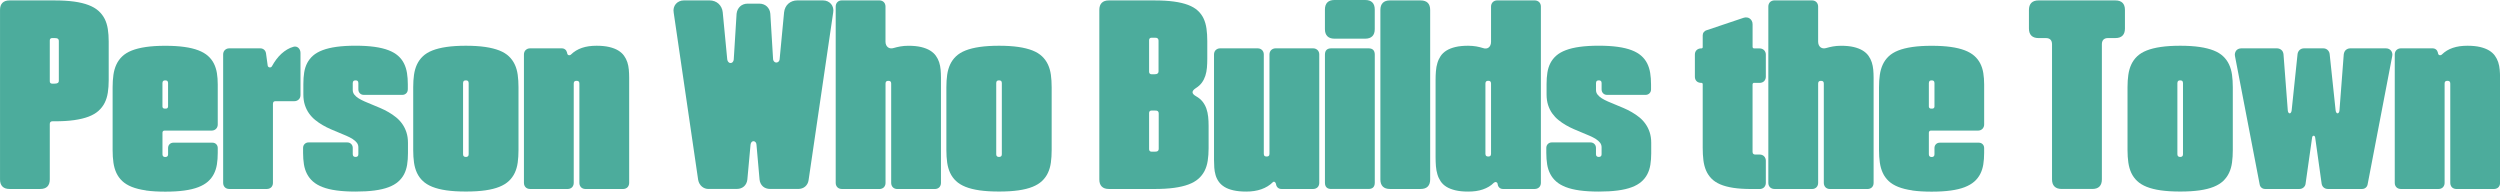 <svg width="1827" height="140" viewBox="0 0 1827 140" fill="none" xmlns="http://www.w3.org/2000/svg">
<g clip-path="url(#clip0_14260_3268)">
<path d="M39.911 0.309C45.373 0.309 50.145 0.604 54.228 1.163C58.31 1.737 61.819 2.591 64.741 3.71C67.663 4.829 70.072 6.242 71.966 7.935C73.86 9.628 75.358 11.571 76.488 13.779C77.604 15.987 78.368 18.475 78.794 21.243C79.22 24.011 79.44 27.043 79.44 30.341V58.606C79.44 61.903 79.22 64.936 78.794 67.704C78.368 70.471 77.604 72.959 76.488 75.167C75.372 77.375 73.86 79.333 71.966 81.026C70.072 82.719 67.663 84.118 64.741 85.237C61.819 86.355 58.31 87.195 54.228 87.783C50.145 88.372 45.373 88.637 39.911 88.637H38.325C37.708 88.637 37.224 88.799 36.901 89.123C36.563 89.447 36.387 89.933 36.387 90.58V131.123C36.387 133.39 35.799 135.127 34.625 136.32C33.45 137.512 31.717 138.101 29.427 138.101H6.96C4.699 138.101 2.981 137.512 1.791 136.32C0.602 135.127 0.015 133.405 0.015 131.123V7.287C0.015 4.991 0.602 3.253 1.791 2.076C2.966 0.898 4.699 0.309 6.96 0.309H39.911ZM42.994 30.12C42.994 29.649 42.936 29.266 42.803 28.972C42.671 28.677 42.466 28.442 42.202 28.265C41.937 28.088 41.614 27.971 41.232 27.912C40.851 27.853 40.41 27.823 39.911 27.823H38.105C37.547 27.823 37.121 27.971 36.827 28.265C36.533 28.559 36.387 28.986 36.387 29.546V59.401C36.387 59.96 36.533 60.387 36.827 60.681C37.121 60.976 37.547 61.123 38.105 61.123H39.911C40.41 61.123 40.851 61.094 41.232 61.005C41.614 60.932 41.937 60.814 42.202 60.637C42.466 60.461 42.657 60.24 42.803 59.96C42.936 59.68 42.994 59.312 42.994 58.827V30.12Z" fill="#4CAC9C"/>
<path d="M106.605 139.146C102.582 138.572 99.146 137.703 96.297 136.57C93.448 135.422 91.128 133.994 89.322 132.286C87.516 130.578 86.092 128.606 85.049 126.368C84.007 124.13 83.287 121.613 82.891 118.831C82.494 116.048 82.303 113.016 82.303 109.718V63.788C82.303 60.49 82.494 57.457 82.891 54.675C83.287 51.893 84.007 49.39 85.049 47.153C86.092 44.915 87.516 42.927 89.322 41.205C91.128 39.483 93.448 38.055 96.297 36.921C99.146 35.788 102.582 34.934 106.605 34.345C110.628 33.756 115.357 33.462 120.79 33.462C126.223 33.462 130.76 33.741 134.739 34.301C138.719 34.86 142.125 35.684 144.959 36.774C147.793 37.863 150.113 39.218 151.949 40.822C153.77 42.427 155.209 44.282 156.281 46.387C157.353 48.492 158.087 50.833 158.513 53.394C158.924 55.956 159.129 58.738 159.129 61.741V91.022C159.129 91.67 159.012 92.259 158.777 92.803C158.542 93.348 158.234 93.819 157.852 94.187C157.47 94.57 157 94.879 156.457 95.1C155.914 95.321 155.312 95.439 154.68 95.439H120.232C119.791 95.439 119.424 95.571 119.145 95.851C118.866 96.13 118.734 96.513 118.734 96.984V112.751C118.734 113.134 118.778 113.457 118.881 113.708C118.984 113.958 119.13 114.164 119.307 114.297C119.483 114.444 119.688 114.562 119.938 114.635C120.188 114.709 120.467 114.753 120.79 114.753C121.083 114.753 121.362 114.723 121.612 114.635C121.862 114.562 122.067 114.458 122.258 114.297C122.434 114.149 122.566 113.958 122.684 113.708C122.787 113.457 122.831 113.148 122.831 112.751V108.202C122.831 107.054 123.198 106.111 123.932 105.375C124.666 104.639 125.606 104.271 126.751 104.271H155.209C156.354 104.271 157.294 104.639 158.028 105.375C158.762 106.111 159.129 107.054 159.129 108.202V111.779C159.129 114.812 158.924 117.609 158.513 120.17C158.102 122.732 157.353 125.058 156.281 127.148C155.209 129.239 153.77 131.094 151.949 132.698C150.128 134.303 147.793 135.657 144.959 136.761C142.125 137.865 138.719 138.69 134.739 139.234C130.76 139.779 126.105 140.059 120.79 140.059C115.474 140.059 110.628 139.779 106.605 139.205V139.146ZM121.318 79.363C121.759 79.363 122.111 79.23 122.39 78.936C122.669 78.641 122.816 78.288 122.816 77.861V60.725C122.816 60.343 122.757 60.019 122.669 59.754C122.566 59.489 122.42 59.283 122.243 59.136C122.067 58.988 121.847 58.885 121.597 58.827C121.348 58.768 121.069 58.738 120.775 58.738C120.452 58.738 120.158 58.768 119.923 58.827C119.674 58.885 119.468 58.988 119.292 59.136C119.116 59.283 118.969 59.489 118.866 59.754C118.763 60.019 118.719 60.343 118.719 60.725V77.861C118.719 78.303 118.851 78.656 119.13 78.936C119.409 79.216 119.777 79.363 120.217 79.363H121.318Z" fill="#4CAC9C"/>
<path d="M195.633 47.918C195.692 48.33 195.854 48.639 196.118 48.86C196.382 49.081 196.676 49.214 197.014 49.258C197.351 49.302 197.674 49.258 198.012 49.11C198.335 48.963 198.585 48.713 198.761 48.36C199.73 46.593 200.787 44.944 201.933 43.413C203.078 41.882 204.311 40.513 205.633 39.306C206.955 38.099 208.35 37.054 209.833 36.17C211.316 35.287 212.858 34.625 214.487 34.183C215.192 33.977 215.853 33.962 216.47 34.124C217.086 34.286 217.63 34.58 218.1 35.007C218.57 35.434 218.937 35.979 219.201 36.627C219.465 37.274 219.597 37.952 219.597 38.658V69.485C219.597 70.132 219.495 70.736 219.26 71.281C219.039 71.825 218.731 72.296 218.335 72.665C217.938 73.047 217.468 73.356 216.925 73.592C216.382 73.828 215.78 73.945 215.148 73.945H201.536C201.243 73.945 200.964 73.96 200.699 74.004C200.435 74.048 200.215 74.151 200.038 74.313C199.862 74.475 199.715 74.681 199.613 74.932C199.51 75.182 199.466 75.52 199.466 75.918V133.685C199.466 134.303 199.363 134.892 199.128 135.451C198.908 136.011 198.614 136.482 198.232 136.864C197.851 137.247 197.381 137.542 196.837 137.762C196.294 137.983 195.707 138.101 195.061 138.101H167.484C166.838 138.101 166.236 137.983 165.693 137.762C165.15 137.542 164.68 137.247 164.313 136.864C163.931 136.482 163.637 136.011 163.402 135.451C163.182 134.892 163.079 134.303 163.079 133.685V39.792C163.079 39.144 163.182 38.555 163.402 37.996C163.622 37.451 163.916 36.995 164.313 36.612C164.709 36.229 165.15 35.92 165.693 35.684C166.236 35.449 166.823 35.331 167.484 35.331H190.215C190.773 35.331 191.287 35.42 191.757 35.596C192.227 35.773 192.638 36.008 193.005 36.332C193.372 36.641 193.666 37.024 193.915 37.48C194.15 37.937 194.312 38.452 194.4 39.012L195.633 47.933V47.918Z" fill="#4CAC9C"/>
<path d="M298.009 65.319C298.009 66.496 297.628 67.468 296.864 68.204C296.101 68.955 295.146 69.338 294.001 69.338H265.896C264.721 69.338 263.767 68.969 263.018 68.204C262.269 67.439 261.887 66.496 261.887 65.319V60.726C261.887 60.343 261.828 60.019 261.74 59.754C261.637 59.489 261.491 59.283 261.329 59.136C261.153 58.988 260.933 58.885 260.683 58.827C260.433 58.768 260.14 58.738 259.831 58.738C259.538 58.738 259.259 58.768 259.009 58.827C258.759 58.885 258.554 58.988 258.363 59.136C258.187 59.283 258.055 59.489 257.952 59.754C257.849 60.019 257.79 60.343 257.79 60.726V65.804C257.79 67.041 258.172 68.145 258.921 69.117C259.67 70.088 260.683 70.986 261.975 71.811C263.267 72.635 264.78 73.415 266.498 74.166C268.216 74.917 270.051 75.682 271.975 76.463C273.913 77.243 275.91 78.082 277.966 78.965C280.022 79.849 282.019 80.85 283.957 81.969C285.895 83.087 287.716 84.339 289.434 85.722C291.152 87.106 292.65 88.711 293.957 90.536C295.249 92.362 296.262 94.408 297.011 96.675C297.76 98.942 298.142 101.518 298.142 104.404V112.044C298.142 115.047 297.936 117.83 297.525 120.391C297.114 122.953 296.365 125.264 295.308 127.325C294.236 129.386 292.782 131.211 290.961 132.801C289.14 134.391 286.806 135.731 283.957 136.805C281.108 137.88 277.702 138.675 273.737 139.205C269.772 139.735 265.132 140 259.817 140C254.501 140 249.861 139.72 245.896 139.176C241.932 138.631 238.525 137.807 235.691 136.702C232.857 135.598 230.522 134.244 228.716 132.639C226.895 131.035 225.442 129.195 224.355 127.089C223.268 124.999 222.52 122.673 222.108 120.111C221.697 117.55 221.492 114.753 221.492 111.72V108.099C221.492 106.951 221.873 105.994 222.637 105.228C223.401 104.463 224.355 104.08 225.5 104.08H253.738C254.912 104.08 255.881 104.463 256.645 105.228C257.409 105.994 257.79 106.951 257.79 108.099V112.692C257.79 113.075 257.849 113.399 257.952 113.649C258.055 113.899 258.187 114.105 258.363 114.238C258.539 114.385 258.759 114.503 259.009 114.576C259.259 114.65 259.523 114.694 259.831 114.694C260.154 114.694 260.433 114.665 260.683 114.576C260.933 114.503 261.138 114.4 261.329 114.238C261.505 114.09 261.637 113.899 261.74 113.649C261.843 113.399 261.887 113.089 261.887 112.692V107.613C261.887 106.376 261.52 105.272 260.771 104.301C260.022 103.329 258.994 102.431 257.717 101.607C256.425 100.782 254.912 99.987 253.194 99.251C251.476 98.501 249.655 97.735 247.732 96.955C245.808 96.175 243.826 95.335 241.785 94.452C239.744 93.569 237.747 92.568 235.823 91.449C233.885 90.33 232.064 89.079 230.361 87.695C228.657 86.311 227.16 84.721 225.868 82.911C224.575 81.1 223.562 79.054 222.813 76.772C222.064 74.49 221.697 71.928 221.697 69.058V61.373C221.697 58.37 221.888 55.602 222.285 53.041C222.681 50.494 223.415 48.183 224.487 46.107C225.559 44.032 226.998 42.206 228.804 40.631C230.61 39.056 232.93 37.731 235.764 36.656C238.598 35.581 241.99 34.772 245.94 34.227C249.89 33.682 254.53 33.403 259.846 33.403C265.162 33.403 269.802 33.682 273.766 34.242C277.731 34.801 281.123 35.626 283.942 36.715C286.762 37.804 289.082 39.159 290.902 40.763C292.723 42.368 294.162 44.223 295.22 46.328C296.277 48.433 297.011 50.774 297.422 53.335C297.833 55.897 298.039 58.679 298.039 61.682V65.304L298.009 65.319Z" fill="#4CAC9C"/>
<path d="M354.631 34.316C358.639 34.904 362.061 35.773 364.924 36.892C367.773 38.025 370.093 39.453 371.899 41.176C373.705 42.898 375.144 44.885 376.187 47.123C377.244 49.361 377.963 51.863 378.345 54.646C378.727 57.428 378.918 60.475 378.918 63.758V109.689C378.918 112.986 378.727 116.034 378.345 118.801C377.963 121.584 377.244 124.101 376.187 126.339C375.129 128.576 373.705 130.549 371.899 132.257C370.093 133.964 367.758 135.392 364.924 136.54C362.075 137.689 358.639 138.543 354.631 139.117C350.622 139.691 345.908 139.971 340.461 139.971C335.013 139.971 330.299 139.691 326.276 139.117C322.253 138.543 318.817 137.674 315.968 136.54C313.119 135.392 310.799 133.964 308.993 132.257C307.187 130.549 305.763 128.576 304.72 126.339C303.677 124.101 302.958 121.584 302.561 118.801C302.165 116.019 301.974 112.986 301.974 109.689V63.758C301.974 60.461 302.165 57.428 302.561 54.646C302.958 51.863 303.677 49.361 304.72 47.123C305.763 44.885 307.187 42.898 308.993 41.176C310.799 39.453 313.119 38.025 315.968 36.892C318.817 35.758 322.253 34.904 326.276 34.316C330.299 33.727 335.028 33.432 340.461 33.432C345.894 33.432 350.622 33.727 354.631 34.316ZM342.502 60.726C342.502 60.343 342.443 60.019 342.355 59.754C342.252 59.489 342.105 59.283 341.929 59.136C341.753 58.988 341.533 58.885 341.283 58.827C341.033 58.768 340.754 58.738 340.461 58.738C340.138 58.738 339.844 58.768 339.609 58.827C339.359 58.885 339.154 58.988 338.978 59.136C338.801 59.283 338.655 59.489 338.552 59.754C338.449 60.019 338.405 60.343 338.405 60.726V112.707C338.405 113.089 338.449 113.413 338.552 113.664C338.655 113.914 338.801 114.12 338.978 114.252C339.154 114.4 339.359 114.517 339.609 114.591C339.859 114.665 340.138 114.709 340.461 114.709C340.754 114.709 341.033 114.679 341.283 114.591C341.533 114.517 341.738 114.414 341.929 114.252C342.105 114.105 342.237 113.914 342.355 113.664C342.458 113.413 342.502 113.104 342.502 112.707V60.726Z" fill="#4CAC9C"/>
<path d="M387.302 138.101C386.656 138.101 386.054 137.983 385.511 137.762C384.967 137.542 384.498 137.247 384.13 136.864C383.749 136.482 383.455 136.011 383.22 135.451C383 134.892 382.897 134.303 382.897 133.685V39.792C382.897 39.144 383 38.555 383.22 37.996C383.44 37.451 383.734 36.995 384.13 36.612C384.527 36.229 384.967 35.92 385.511 35.684C386.054 35.449 386.641 35.331 387.302 35.331H410.561C411.531 35.331 412.353 35.611 413.043 36.17C413.733 36.73 414.174 37.48 414.394 38.423L414.526 39.041C414.585 39.394 414.717 39.689 414.923 39.895C415.128 40.116 415.363 40.263 415.642 40.322C415.921 40.381 416.2 40.381 416.494 40.292C416.787 40.219 417.052 40.072 417.287 39.836C418.403 38.747 419.621 37.804 420.972 36.98C422.309 36.17 423.748 35.508 425.304 34.978C426.861 34.448 428.52 34.065 430.311 33.8C432.088 33.55 433.968 33.432 435.965 33.432C439.577 33.432 442.675 33.741 445.274 34.36C447.873 34.978 450.061 35.832 451.823 36.906C453.585 37.981 454.995 39.262 456.052 40.734C457.109 42.206 457.917 43.796 458.475 45.518C459.033 47.241 459.385 49.051 459.547 50.951C459.708 52.85 459.797 54.778 459.797 56.721V133.699C459.797 134.318 459.679 134.906 459.459 135.466C459.239 136.025 458.93 136.496 458.563 136.879C458.181 137.262 457.711 137.556 457.168 137.777C456.625 137.998 456.023 138.116 455.391 138.116H427.815C427.169 138.116 426.582 137.998 426.038 137.777C425.495 137.556 425.025 137.262 424.658 136.879C424.276 136.496 423.968 136.025 423.748 135.466C423.527 134.906 423.41 134.318 423.41 133.699V61.049C423.41 60.667 423.351 60.343 423.263 60.078C423.16 59.813 423.028 59.607 422.852 59.459C422.676 59.312 422.455 59.209 422.191 59.15C421.927 59.092 421.648 59.062 421.354 59.062C421.06 59.062 420.781 59.092 420.517 59.15C420.253 59.209 420.033 59.312 419.856 59.459C419.68 59.607 419.533 59.813 419.431 60.078C419.328 60.343 419.284 60.667 419.284 61.049V133.699C419.284 134.318 419.181 134.906 418.946 135.466C418.726 136.025 418.432 136.496 418.05 136.879C417.668 137.262 417.199 137.556 416.655 137.777C416.112 137.998 415.525 138.116 414.878 138.116H387.302V138.101Z" fill="#4CAC9C"/>
<path d="M517.872 138.101C516.932 138.101 516.036 137.954 515.214 137.659C514.377 137.365 513.628 136.923 512.952 136.349C512.277 135.775 511.704 135.083 511.234 134.273C510.765 133.464 510.427 132.551 510.221 131.506L492.336 9.216C492.101 7.979 492.131 6.816 492.424 5.727C492.718 4.637 493.203 3.695 493.878 2.9C494.554 2.105 495.405 1.472 496.418 1.001C497.432 0.53 498.562 0.294 499.84 0.294H518.518C519.81 0.294 521.014 0.501 522.13 0.913C523.246 1.325 524.23 1.914 525.081 2.679C525.933 3.445 526.623 4.372 527.167 5.447C527.71 6.522 528.048 7.699 528.165 8.951L531.469 43.398C531.557 43.987 531.719 44.473 531.968 44.856C532.218 45.239 532.497 45.533 532.805 45.739C533.114 45.945 533.466 46.048 533.862 46.048C534.259 46.048 534.611 45.96 534.949 45.769C535.272 45.577 535.551 45.283 535.786 44.885C536.021 44.488 536.168 44.002 536.226 43.413L538.297 10.025C538.414 8.936 538.693 7.95 539.134 7.052C539.574 6.154 540.147 5.373 540.852 4.711C541.557 4.048 542.379 3.548 543.319 3.195C544.259 2.841 545.272 2.665 546.358 2.665H554.904C555.991 2.665 557.004 2.841 557.959 3.195C558.913 3.548 559.735 4.048 560.44 4.711C561.145 5.373 561.718 6.154 562.158 7.052C562.599 7.95 562.863 8.951 562.951 10.025L564.978 43.369C565.066 43.899 565.227 44.341 565.477 44.679C565.726 45.018 566.005 45.268 566.328 45.445C566.652 45.621 567.004 45.71 567.386 45.695C567.767 45.695 568.12 45.577 568.458 45.401C568.795 45.224 569.074 44.959 569.309 44.606C569.544 44.252 569.691 43.825 569.75 43.325L573.01 9.009C573.156 7.714 573.494 6.536 574.023 5.447C574.551 4.372 575.242 3.46 576.123 2.679C576.989 1.914 577.973 1.325 579.089 0.913C580.205 0.501 581.409 0.294 582.701 0.294H601.379C602.642 0.294 603.787 0.53 604.8 1.001C605.813 1.472 606.65 2.105 607.341 2.9C608.016 3.695 608.501 4.637 608.794 5.727C609.088 6.816 609.117 7.979 608.882 9.216L590.909 131.682C590.762 132.684 590.469 133.582 590.028 134.347C589.588 135.127 589.044 135.804 588.384 136.364C587.723 136.923 586.959 137.35 586.093 137.645C585.227 137.939 584.287 138.086 583.303 138.086H562.819C561.762 138.086 560.778 137.924 559.868 137.6C558.957 137.277 558.164 136.82 557.518 136.231C556.857 135.642 556.314 134.921 555.888 134.067C555.462 133.213 555.183 132.257 555.081 131.197L552.834 105.714C552.775 104.86 552.526 104.227 552.085 103.815C551.645 103.403 551.175 103.197 550.69 103.167C550.206 103.167 549.75 103.344 549.325 103.756C548.899 104.168 548.62 104.801 548.502 105.655L546.167 131.182C546.05 132.242 545.771 133.199 545.345 134.053C544.919 134.906 544.376 135.628 543.715 136.217C543.054 136.805 542.276 137.262 541.395 137.586C540.514 137.91 539.53 138.072 538.444 138.072H517.872V138.101Z" fill="#4CAC9C"/>
<path d="M615.138 138.101C614.491 138.101 613.889 137.983 613.346 137.762C612.803 137.542 612.333 137.247 611.966 136.864C611.584 136.482 611.29 136.011 611.055 135.451C610.835 134.892 610.732 134.303 610.732 133.685V4.726C610.732 4.107 610.835 3.518 611.055 2.959C611.276 2.4 611.569 1.929 611.966 1.546C612.348 1.163 612.803 0.854 613.346 0.633C613.889 0.412 614.477 0.294 615.138 0.294H642.714C643.36 0.294 643.947 0.412 644.491 0.633C645.034 0.854 645.504 1.163 645.886 1.546C646.267 1.929 646.561 2.4 646.781 2.959C647.002 3.518 647.119 4.107 647.119 4.726V30.429C647.119 31.371 647.281 32.196 647.604 32.902C647.927 33.609 648.367 34.168 648.925 34.58C649.483 34.993 650.115 35.243 650.849 35.331C651.568 35.42 652.332 35.331 653.154 35.066C653.83 34.86 654.564 34.669 655.386 34.477C656.194 34.286 657.031 34.109 657.926 33.947C658.822 33.785 659.747 33.653 660.746 33.579C661.744 33.491 662.772 33.447 663.829 33.447C667.471 33.447 670.584 33.756 673.168 34.374C675.753 34.993 677.926 35.846 679.688 36.921C681.45 37.996 682.86 39.277 683.917 40.749C684.974 42.221 685.782 43.811 686.34 45.533C686.898 47.255 687.25 49.066 687.412 50.965C687.573 52.864 687.661 54.793 687.661 56.736V133.714C687.661 134.332 687.544 134.921 687.324 135.481C687.103 136.04 686.795 136.511 686.428 136.894C686.046 137.277 685.576 137.571 685.033 137.792C684.49 138.013 683.888 138.13 683.256 138.13H655.68C655.034 138.13 654.446 138.013 653.903 137.792C653.36 137.571 652.89 137.277 652.523 136.894C652.141 136.511 651.833 136.04 651.612 135.481C651.392 134.921 651.275 134.332 651.275 133.714V61.064C651.275 60.681 651.216 60.358 651.128 60.093C651.025 59.828 650.893 59.621 650.717 59.474C650.54 59.327 650.32 59.224 650.056 59.165C649.792 59.106 649.513 59.077 649.219 59.077C648.925 59.077 648.646 59.106 648.382 59.165C648.118 59.224 647.897 59.327 647.721 59.474C647.545 59.621 647.398 59.828 647.295 60.093C647.193 60.358 647.148 60.681 647.148 61.064V133.714C647.148 134.332 647.046 134.921 646.811 135.481C646.59 136.04 646.297 136.511 645.915 136.894C645.533 137.277 645.063 137.571 644.52 137.792C643.977 138.013 643.389 138.13 642.743 138.13H615.167L615.138 138.101Z" fill="#4CAC9C"/>
<path d="M744.268 34.316C748.276 34.904 751.698 35.773 754.561 36.892C757.41 38.025 759.73 39.453 761.536 41.176C763.342 42.898 764.781 44.885 765.824 47.123C766.881 49.361 767.601 51.863 767.982 54.646C768.364 57.428 768.555 60.475 768.555 63.758V109.689C768.555 112.986 768.364 116.034 767.982 118.801C767.601 121.584 766.881 124.101 765.824 126.339C764.766 128.576 763.342 130.549 761.536 132.257C759.73 133.964 757.395 135.392 754.561 136.54C751.713 137.689 748.276 138.543 744.268 139.117C740.259 139.691 735.546 139.971 730.098 139.971C724.65 139.971 719.937 139.691 715.913 139.117C711.89 138.543 708.454 137.674 705.605 136.54C702.756 135.392 700.436 133.964 698.63 132.257C696.824 130.549 695.4 128.576 694.357 126.339C693.315 124.101 692.595 121.584 692.199 118.801C691.802 116.019 691.611 112.986 691.611 109.689V63.758C691.611 60.461 691.802 57.428 692.199 54.646C692.595 51.863 693.315 49.361 694.357 47.123C695.4 44.885 696.824 42.898 698.63 41.176C700.436 39.453 702.756 38.025 705.605 36.892C708.454 35.758 711.89 34.904 715.913 34.316C719.937 33.727 724.665 33.432 730.098 33.432C735.531 33.432 740.259 33.727 744.268 34.316ZM732.139 60.726C732.139 60.343 732.08 60.019 731.992 59.754C731.889 59.489 731.742 59.283 731.566 59.136C731.39 58.988 731.17 58.885 730.92 58.827C730.67 58.768 730.391 58.738 730.098 58.738C729.775 58.738 729.481 58.768 729.246 58.827C728.997 58.885 728.791 58.988 728.615 59.136C728.439 59.283 728.292 59.489 728.189 59.754C728.086 60.019 728.042 60.343 728.042 60.726V112.707C728.042 113.089 728.086 113.413 728.189 113.664C728.292 113.914 728.439 114.12 728.615 114.252C728.791 114.4 728.997 114.517 729.246 114.591C729.496 114.665 729.775 114.709 730.098 114.709C730.391 114.709 730.67 114.679 730.92 114.591C731.17 114.517 731.375 114.414 731.566 114.252C731.742 114.105 731.875 113.914 731.992 113.664C732.095 113.413 732.139 113.104 732.139 112.707V60.726Z" fill="#4CAC9C"/>
<path d="M810.331 138.101C808.069 138.101 806.351 137.512 805.162 136.32C803.973 135.127 803.385 133.405 803.385 131.123V7.287C803.385 4.991 803.973 3.253 805.162 2.076C806.351 0.898 808.069 0.309 810.331 0.309H843.722C849.184 0.309 853.942 0.589 857.98 1.148C862.018 1.708 865.454 2.532 868.317 3.621C871.166 4.711 873.501 6.095 875.322 7.758C877.142 9.422 878.567 11.35 879.595 13.544C880.623 15.737 881.327 18.21 881.709 20.963C882.091 23.716 882.282 26.749 882.282 30.046V43.075C882.282 45.312 882.194 47.462 882.018 49.523C881.841 51.584 881.46 53.527 880.872 55.352C880.285 57.178 879.448 58.856 878.347 60.372C877.245 61.889 875.792 63.228 873.971 64.362C872.326 65.422 871.504 66.437 871.504 67.409C871.504 68.381 872.356 69.352 874.059 70.324C876.056 71.443 877.656 72.782 878.861 74.313C880.065 75.844 880.99 77.567 881.636 79.407C882.282 81.262 882.708 83.249 882.928 85.354C883.148 87.46 883.251 89.653 883.251 91.95V108.379C883.251 111.676 883.031 114.694 882.605 117.462C882.179 120.229 881.415 122.688 880.3 124.881C879.184 127.075 877.671 129.003 875.777 130.667C873.883 132.33 871.475 133.714 868.552 134.803C865.63 135.893 862.121 136.717 858.053 137.277C853.971 137.836 849.199 138.116 843.737 138.116H810.345L810.331 138.101ZM839.757 52.423C839.757 53.012 839.919 53.468 840.242 53.792C840.565 54.116 841.02 54.278 841.607 54.278H843.59C844.06 54.278 844.5 54.248 844.882 54.16C845.278 54.086 845.601 53.968 845.851 53.792C846.101 53.615 846.292 53.394 846.438 53.115C846.585 52.835 846.659 52.467 846.659 51.981V29.811C846.659 29.369 846.585 28.986 846.438 28.677C846.292 28.368 846.101 28.118 845.851 27.956C845.601 27.779 845.278 27.661 844.882 27.617C844.486 27.573 844.06 27.558 843.59 27.558H841.607C841.02 27.558 840.565 27.706 840.242 28.015C839.919 28.324 839.757 28.78 839.757 29.369V52.423ZM839.757 109.041C839.757 109.6 839.919 110.042 840.242 110.366C840.565 110.69 841.02 110.852 841.607 110.852H843.722C844.221 110.852 844.662 110.822 845.043 110.763C845.425 110.705 845.748 110.587 846.013 110.41C846.277 110.233 846.468 109.998 846.6 109.703C846.732 109.409 846.791 109.041 846.791 108.599V83.028C846.791 82.587 846.732 82.219 846.6 81.91C846.468 81.6 846.277 81.35 846.013 81.174C845.748 80.997 845.425 80.879 845.043 80.835C844.662 80.791 844.221 80.776 843.722 80.776H841.607C841.02 80.776 840.565 80.923 840.242 81.232C839.919 81.541 839.757 81.998 839.757 82.587V109.041Z" fill="#4CAC9C"/>
<path d="M901.327 139.087C898.698 138.484 896.51 137.645 894.778 136.555C893.045 135.466 891.665 134.2 890.637 132.728C889.609 131.27 888.845 129.68 888.346 127.958C887.847 126.236 887.524 124.425 887.392 122.496C887.259 120.583 887.201 118.669 887.201 116.755V39.792C887.201 39.144 887.318 38.555 887.524 37.996C887.744 37.451 888.052 36.995 888.434 36.612C888.816 36.229 889.271 35.92 889.829 35.684C890.372 35.449 890.96 35.331 891.606 35.331H919.182C919.828 35.331 920.416 35.449 920.959 35.684C921.502 35.92 921.957 36.229 922.339 36.612C922.721 36.995 923.029 37.466 923.25 37.996C923.47 38.541 923.587 39.144 923.587 39.792V112.397C923.587 112.81 923.631 113.148 923.734 113.384C923.837 113.634 923.984 113.84 924.16 113.987C924.336 114.135 924.557 114.238 924.821 114.297C925.085 114.355 925.364 114.385 925.658 114.385C925.951 114.385 926.231 114.355 926.495 114.297C926.759 114.238 926.979 114.135 927.156 113.987C927.332 113.84 927.464 113.649 927.581 113.384C927.684 113.134 927.728 112.81 927.728 112.397V39.792C927.728 39.144 927.846 38.555 928.066 37.996C928.286 37.451 928.58 36.995 928.962 36.612C929.343 36.229 929.813 35.92 930.357 35.684C930.9 35.449 931.502 35.331 932.133 35.331H959.71C960.356 35.331 960.943 35.449 961.486 35.684C962.03 35.92 962.485 36.229 962.881 36.612C963.263 36.995 963.557 37.466 963.792 37.996C964.012 38.541 964.115 39.144 964.115 39.792V133.685C964.115 134.303 963.997 134.892 963.792 135.451C963.572 136.011 963.263 136.482 962.881 136.864C962.5 137.247 962.03 137.542 961.486 137.762C960.943 137.983 960.341 138.101 959.71 138.101H936.45C935.481 138.101 934.644 137.821 933.954 137.262C933.264 136.702 932.809 135.952 932.603 135.009L932.471 134.347C932.383 133.994 932.251 133.699 932.075 133.464C931.898 133.228 931.708 133.052 931.502 132.934C931.296 132.816 931.076 132.772 930.841 132.801C930.606 132.831 930.386 132.948 930.18 133.155C929.064 134.273 927.802 135.274 926.392 136.128C924.982 136.997 923.455 137.718 921.825 138.292C920.195 138.866 918.463 139.293 916.612 139.573C914.762 139.853 912.824 140 910.798 140C907.097 140 903.926 139.691 901.312 139.087H901.327Z" fill="#4CAC9C"/>
<path d="M975.216 28.265C972.955 28.265 971.222 27.661 970.033 26.469C968.843 25.277 968.256 23.554 968.256 21.287V6.978C968.256 4.681 968.858 2.944 970.033 1.767C971.207 0.589 972.94 0 975.216 0H997.682C999.973 0 1001.72 0.589 1002.9 1.767C1004.08 2.944 1004.67 4.681 1004.67 6.978V21.287C1004.67 23.554 1004.08 25.291 1002.9 26.469C1001.71 27.661 999.958 28.265 997.682 28.265H975.216ZM972.793 138.101C971.325 138.101 970.194 137.718 969.431 136.938C968.652 136.158 968.27 135.039 968.27 133.567V39.924C968.27 38.393 968.652 37.245 969.431 36.48C970.209 35.714 971.325 35.331 972.793 35.331H1000.15C1001.65 35.331 1002.78 35.714 1003.54 36.48C1004.3 37.245 1004.69 38.393 1004.69 39.924V133.552C1004.69 135.024 1004.3 136.158 1003.54 136.923C1002.78 137.703 1001.65 138.086 1000.15 138.086H972.793V138.101Z" fill="#4CAC9C"/>
<path d="M1008.78 7.287C1008.78 4.991 1009.39 3.253 1010.56 2.076C1011.75 0.898 1013.47 0.309 1015.74 0.309H1038.21C1040.5 0.309 1042.23 0.898 1043.41 2.076C1044.58 3.253 1045.17 4.991 1045.17 7.287V131.123C1045.17 133.39 1044.58 135.127 1043.41 136.32C1042.23 137.512 1040.5 138.101 1038.21 138.101H1015.74C1013.48 138.101 1011.75 137.512 1010.56 136.32C1009.37 135.127 1008.78 133.405 1008.78 131.123V7.287Z" fill="#4CAC9C"/>
<path d="M1063.6 139.073C1061 138.454 1058.83 137.6 1057.06 136.511C1055.3 135.422 1053.89 134.097 1052.85 132.536C1051.81 130.976 1051 129.268 1050.46 127.413C1049.9 125.558 1049.53 123.571 1049.37 121.451C1049.21 119.331 1049.12 117.123 1049.12 114.827V58.606C1049.12 56.339 1049.19 54.145 1049.37 52.025C1049.53 49.905 1049.88 47.918 1050.46 46.048C1051.01 44.179 1051.81 42.471 1052.85 40.925C1053.89 39.38 1055.3 38.055 1057.06 36.951C1058.83 35.846 1061 34.993 1063.6 34.36C1066.2 33.741 1069.31 33.432 1072.92 33.432C1074.01 33.432 1075.04 33.476 1076.04 33.565C1077.02 33.653 1077.96 33.771 1078.86 33.918C1079.75 34.065 1080.59 34.242 1081.38 34.448C1082.17 34.654 1082.91 34.86 1083.58 35.066C1084.46 35.39 1085.27 35.523 1086.01 35.449C1086.74 35.375 1087.37 35.14 1087.92 34.713C1088.46 34.301 1088.88 33.741 1089.19 33.035C1089.5 32.328 1089.65 31.504 1089.65 30.561V4.726C1089.65 4.107 1089.77 3.518 1090 2.959C1090.24 2.4 1090.54 1.929 1090.93 1.546C1091.31 1.163 1091.78 0.854 1092.32 0.633C1092.86 0.412 1093.45 0.294 1094.1 0.294H1121.63C1122.28 0.294 1122.86 0.412 1123.41 0.633C1123.95 0.854 1124.42 1.163 1124.82 1.546C1125.21 1.929 1125.52 2.4 1125.74 2.959C1125.96 3.518 1126.08 4.107 1126.08 4.726V133.685C1126.08 134.303 1125.96 134.892 1125.74 135.451C1125.52 136.011 1125.21 136.482 1124.82 136.864C1124.42 137.247 1123.95 137.542 1123.41 137.762C1122.86 137.983 1122.26 138.101 1121.63 138.101H1098.37C1097.4 138.101 1096.58 137.836 1095.9 137.277C1095.23 136.732 1094.79 135.996 1094.58 135.054L1094.41 134.17C1094.32 133.846 1094.17 133.596 1093.98 133.42C1093.79 133.243 1093.55 133.125 1093.3 133.066C1093.05 133.007 1092.76 133.022 1092.5 133.11C1092.22 133.199 1091.94 133.361 1091.67 133.596C1090.59 134.686 1089.38 135.628 1088.05 136.423C1086.71 137.218 1085.24 137.895 1083.66 138.44C1082.07 138.984 1080.38 139.382 1078.59 139.632C1076.8 139.882 1074.91 140 1072.91 140C1069.3 140 1066.18 139.691 1063.58 139.073H1063.6ZM1088.44 114.297C1088.69 114.238 1088.9 114.135 1089.08 113.987C1089.25 113.84 1089.38 113.649 1089.5 113.384C1089.6 113.134 1089.65 112.81 1089.65 112.397V61.035C1089.65 60.652 1089.59 60.328 1089.5 60.063C1089.4 59.798 1089.25 59.592 1089.08 59.445C1088.9 59.298 1088.68 59.194 1088.44 59.136C1088.19 59.077 1087.92 59.047 1087.62 59.047C1087.3 59.047 1087 59.077 1086.77 59.136C1086.52 59.194 1086.31 59.298 1086.14 59.445C1085.96 59.592 1085.82 59.798 1085.71 60.063C1085.61 60.328 1085.55 60.652 1085.55 61.035V112.397C1085.55 112.81 1085.61 113.148 1085.71 113.384C1085.82 113.634 1085.96 113.84 1086.14 113.987C1086.31 114.135 1086.52 114.238 1086.77 114.297C1087.02 114.355 1087.31 114.385 1087.62 114.385C1087.92 114.385 1088.18 114.355 1088.44 114.297Z" fill="#4CAC9C"/>
<path d="M1206.58 65.319C1206.58 66.496 1206.19 67.468 1205.43 68.204C1204.67 68.955 1203.71 69.338 1202.57 69.338H1174.46C1173.29 69.338 1172.32 68.969 1171.58 68.204C1170.84 67.453 1170.45 66.496 1170.45 65.319V60.726C1170.45 60.343 1170.39 60.019 1170.31 59.754C1170.2 59.489 1170.06 59.283 1169.88 59.136C1169.7 58.988 1169.48 58.885 1169.23 58.827C1168.99 58.768 1168.69 58.738 1168.38 58.738C1168.09 58.738 1167.83 58.768 1167.58 58.827C1167.33 58.885 1167.11 58.988 1166.94 59.136C1166.77 59.283 1166.62 59.489 1166.52 59.754C1166.42 60.019 1166.36 60.343 1166.36 60.726V65.804C1166.36 67.041 1166.72 68.145 1167.49 69.117C1168.24 70.088 1169.25 70.986 1170.54 71.811C1171.83 72.635 1173.33 73.415 1175.05 74.166C1176.77 74.917 1178.6 75.682 1180.54 76.463C1182.48 77.243 1184.48 78.082 1186.53 78.965C1188.59 79.849 1190.59 80.85 1192.52 81.969C1194.46 83.087 1196.28 84.339 1198.02 85.722C1199.73 87.106 1201.23 88.711 1202.52 90.536C1203.82 92.362 1204.84 94.408 1205.58 96.675C1206.33 98.942 1206.71 101.518 1206.71 104.404V112.044C1206.71 115.047 1206.5 117.83 1206.09 120.391C1205.68 122.953 1204.93 125.264 1203.86 127.325C1202.79 129.386 1201.35 131.211 1199.51 132.801C1197.68 134.391 1195.36 135.731 1192.51 136.805C1189.66 137.88 1186.25 138.675 1182.29 139.205C1178.32 139.735 1173.68 140 1168.37 140C1163.05 140 1158.41 139.72 1154.45 139.176C1150.48 138.631 1147.08 137.807 1144.24 136.702C1141.41 135.598 1139.09 134.244 1137.27 132.639C1135.45 131.035 1133.99 129.195 1132.91 127.089C1131.82 124.999 1131.07 122.673 1130.66 120.111C1130.25 117.55 1130.04 114.753 1130.04 111.72V108.099C1130.04 106.951 1130.43 105.994 1131.19 105.228C1131.95 104.463 1132.91 104.08 1134.05 104.08H1162.29C1163.46 104.08 1164.43 104.463 1165.2 105.228C1165.96 105.994 1166.34 106.951 1166.34 108.099V112.692C1166.34 113.075 1166.4 113.399 1166.5 113.649C1166.61 113.899 1166.75 114.105 1166.93 114.238C1167.11 114.385 1167.31 114.503 1167.56 114.576C1167.81 114.65 1168.07 114.694 1168.37 114.694C1168.69 114.694 1168.99 114.665 1169.22 114.576C1169.47 114.503 1169.69 114.4 1169.87 114.238C1170.04 114.09 1170.17 113.899 1170.29 113.649C1170.39 113.399 1170.44 113.089 1170.44 112.692V107.613C1170.44 106.376 1170.07 105.272 1169.32 104.301C1168.57 103.329 1167.55 102.431 1166.27 101.607C1164.98 100.782 1163.46 99.987 1161.75 99.251C1160.03 98.501 1158.21 97.735 1156.28 96.955C1154.36 96.175 1152.38 95.335 1150.34 94.452C1148.3 93.569 1146.3 92.568 1144.36 91.449C1142.42 90.33 1140.6 89.079 1138.9 87.695C1137.19 86.311 1135.7 84.721 1134.4 82.911C1133.11 81.1 1132.08 79.054 1131.35 76.772C1130.62 74.49 1130.23 71.928 1130.23 69.058V61.373C1130.23 58.37 1130.43 55.602 1130.84 53.041C1131.23 50.494 1131.97 48.183 1133.04 46.107C1134.11 44.032 1135.55 42.206 1137.36 40.631C1139.16 39.056 1141.48 37.731 1144.32 36.656C1147.15 35.581 1150.54 34.772 1154.49 34.227C1158.44 33.682 1163.07 33.403 1168.38 33.403C1173.7 33.403 1178.34 33.682 1182.3 34.242C1186.27 34.801 1189.66 35.626 1192.48 36.715C1195.3 37.804 1197.62 39.159 1199.44 40.763C1201.26 42.368 1202.7 44.223 1203.76 46.328C1204.81 48.433 1205.55 50.774 1205.96 53.335C1206.37 55.897 1206.58 58.679 1206.58 61.682V65.304V65.319Z" fill="#4CAC9C"/>
<path d="M1281.9 60.505C1281.58 60.505 1281.32 60.623 1281.1 60.858C1280.88 61.094 1280.77 61.373 1280.77 61.697V110.94C1280.77 111.323 1280.82 111.647 1280.92 111.897C1281.02 112.147 1281.17 112.353 1281.35 112.501C1281.52 112.648 1281.73 112.766 1281.98 112.839C1282.23 112.913 1282.51 112.942 1282.8 112.942H1286.02C1286.66 112.942 1287.25 113.06 1287.79 113.281C1288.34 113.502 1288.81 113.811 1289.19 114.208C1289.57 114.606 1289.88 115.077 1290.11 115.621C1290.35 116.166 1290.47 116.77 1290.47 117.417V133.714C1290.47 134.332 1290.35 134.921 1290.11 135.481C1289.88 136.04 1289.57 136.511 1289.19 136.894C1288.81 137.277 1288.34 137.571 1287.79 137.792C1287.25 138.013 1286.66 138.13 1286.02 138.13H1279.89C1274.81 138.13 1270.41 137.851 1266.68 137.277C1262.95 136.702 1259.76 135.849 1257.13 134.715C1254.5 133.581 1252.36 132.168 1250.7 130.446C1249.04 128.738 1247.73 126.78 1246.78 124.557C1245.83 122.334 1245.18 119.846 1244.84 117.079C1244.5 114.311 1244.34 111.279 1244.34 107.981V61.476C1244.34 61.241 1244.25 61.035 1244.08 60.829C1243.9 60.637 1243.68 60.549 1243.42 60.549H1243.02C1242.4 60.549 1241.82 60.431 1241.26 60.21C1240.7 59.989 1240.23 59.695 1239.85 59.312C1239.47 58.929 1239.17 58.473 1238.94 57.914C1238.72 57.369 1238.62 56.78 1238.62 56.133V39.836C1238.62 39.188 1238.72 38.599 1238.94 38.04C1239.16 37.495 1239.47 37.039 1239.85 36.656C1240.23 36.273 1240.7 35.964 1241.26 35.729C1241.82 35.493 1242.4 35.375 1243.02 35.375H1243.42C1243.68 35.375 1243.9 35.287 1244.08 35.11C1244.25 34.934 1244.34 34.713 1244.34 34.448V25.88C1244.34 25.439 1244.4 25.012 1244.52 24.614C1244.64 24.217 1244.83 23.863 1245.08 23.554C1245.33 23.245 1245.62 22.951 1245.96 22.7C1246.3 22.435 1246.68 22.244 1247.09 22.126L1274.14 13.028C1275.02 12.734 1275.85 12.646 1276.65 12.749C1277.44 12.852 1278.15 13.117 1278.76 13.573C1279.38 14.015 1279.86 14.589 1280.23 15.296C1280.6 16.002 1280.79 16.826 1280.79 17.769V34.242C1280.79 34.566 1280.89 34.831 1281.11 35.051C1281.33 35.272 1281.6 35.39 1281.92 35.39H1286.02C1286.66 35.39 1287.25 35.508 1287.79 35.743C1288.34 35.979 1288.81 36.288 1289.19 36.671C1289.57 37.054 1289.88 37.525 1290.11 38.055C1290.35 38.599 1290.47 39.203 1290.47 39.851V56.147C1290.47 56.795 1290.35 57.398 1290.11 57.928C1289.88 58.473 1289.57 58.944 1289.19 59.327C1288.81 59.71 1288.34 60.004 1287.79 60.225C1287.25 60.446 1286.66 60.564 1286.02 60.564H1281.92L1281.9 60.505Z" fill="#4CAC9C"/>
<path d="M1296.71 138.101C1296.06 138.101 1295.46 137.983 1294.93 137.762C1294.39 137.542 1293.92 137.247 1293.53 136.864C1293.15 136.482 1292.86 136.011 1292.62 135.451C1292.4 134.892 1292.3 134.303 1292.3 133.685V4.726C1292.3 4.107 1292.42 3.518 1292.62 2.959C1292.84 2.4 1293.15 1.929 1293.53 1.546C1293.92 1.163 1294.37 0.854 1294.93 0.633C1295.47 0.412 1296.06 0.294 1296.71 0.294H1324.28C1324.93 0.294 1325.52 0.412 1326.06 0.633C1326.6 0.854 1327.06 1.163 1327.44 1.546C1327.82 1.929 1328.13 2.4 1328.35 2.959C1328.57 3.518 1328.69 4.107 1328.69 4.726V30.429C1328.69 31.371 1328.85 32.196 1329.17 32.902C1329.49 33.609 1329.94 34.168 1330.49 34.58C1331.05 34.993 1331.68 35.243 1332.4 35.331C1333.12 35.42 1333.9 35.331 1334.72 35.066C1335.4 34.86 1336.13 34.669 1336.95 34.477C1337.76 34.286 1338.6 34.109 1339.48 33.947C1340.36 33.785 1341.3 33.653 1342.3 33.579C1343.3 33.491 1344.33 33.447 1345.38 33.447C1349.02 33.447 1352.14 33.756 1354.72 34.374C1357.31 34.993 1359.48 35.846 1361.24 36.921C1363 37.996 1364.41 39.277 1365.47 40.749C1366.53 42.221 1367.33 43.811 1367.89 45.533C1368.45 47.255 1368.8 49.066 1368.98 50.965C1369.14 52.864 1369.23 54.793 1369.23 56.736V133.714C1369.23 134.332 1369.11 134.921 1368.91 135.481C1368.69 136.04 1368.38 136.511 1368 136.894C1367.61 137.277 1367.14 137.571 1366.6 137.792C1366.06 138.013 1365.46 138.13 1364.82 138.13H1337.25C1336.6 138.13 1336.01 138.013 1335.47 137.792C1334.93 137.571 1334.46 137.277 1334.08 136.894C1333.69 136.511 1333.4 136.04 1333.18 135.481C1332.96 134.921 1332.84 134.332 1332.84 133.714V61.064C1332.84 60.681 1332.78 60.358 1332.7 60.093C1332.59 59.828 1332.45 59.621 1332.27 59.474C1332.09 59.327 1331.87 59.224 1331.61 59.165C1331.34 59.106 1331.07 59.077 1330.77 59.077C1330.48 59.077 1330.2 59.106 1329.94 59.165C1329.67 59.224 1329.45 59.327 1329.27 59.474C1329.1 59.621 1328.97 59.828 1328.85 60.093C1328.75 60.358 1328.7 60.681 1328.7 61.064V133.714C1328.7 134.332 1328.58 134.921 1328.36 135.481C1328.14 136.04 1327.84 136.511 1327.45 136.894C1327.07 137.277 1326.6 137.571 1326.07 137.792C1325.53 138.013 1324.93 138.13 1324.3 138.13H1296.72L1296.71 138.101Z" fill="#4CAC9C"/>
<path d="M1397.5 139.146C1393.47 138.572 1390.04 137.703 1387.19 136.57C1384.34 135.422 1382 133.994 1380.21 132.286C1378.41 130.578 1376.98 128.606 1375.94 126.368C1374.9 124.13 1374.18 121.613 1373.78 118.831C1373.38 116.048 1373.18 113.016 1373.18 109.718V63.788C1373.18 60.49 1373.37 57.457 1373.78 54.675C1374.18 51.893 1374.9 49.39 1375.94 47.153C1376.98 44.915 1378.41 42.927 1380.21 41.205C1382.02 39.483 1384.34 38.055 1387.19 36.921C1390.04 35.788 1393.47 34.934 1397.5 34.345C1401.52 33.756 1406.25 33.462 1411.68 33.462C1417.11 33.462 1421.65 33.741 1425.63 34.301C1429.61 34.86 1433.02 35.684 1435.85 36.774C1438.68 37.863 1441 39.218 1442.83 40.822C1444.65 42.427 1446.08 44.282 1447.17 46.387C1448.24 48.492 1448.99 50.833 1449.4 53.394C1449.81 55.956 1450.02 58.738 1450.02 61.741V91.022C1450.02 91.67 1449.9 92.259 1449.67 92.803C1449.43 93.348 1449.12 93.819 1448.74 94.187C1448.36 94.57 1447.89 94.879 1447.35 95.1C1446.8 95.321 1446.2 95.439 1445.57 95.439H1411.12C1410.68 95.439 1410.33 95.571 1410.04 95.851C1409.76 96.13 1409.61 96.513 1409.61 96.984V112.751C1409.61 113.134 1409.67 113.457 1409.77 113.708C1409.87 113.958 1410.02 114.164 1410.2 114.297C1410.37 114.444 1410.58 114.562 1410.83 114.635C1411.08 114.709 1411.37 114.753 1411.68 114.753C1411.97 114.753 1412.24 114.723 1412.5 114.635C1412.75 114.562 1412.96 114.458 1413.13 114.297C1413.31 114.149 1413.44 113.958 1413.56 113.708C1413.66 113.457 1413.71 113.148 1413.71 112.751V108.202C1413.71 107.054 1414.07 106.111 1414.81 105.375C1415.54 104.639 1416.48 104.271 1417.63 104.271H1446.08C1447.23 104.271 1448.17 104.639 1448.9 105.375C1449.64 106.111 1450.01 107.054 1450.01 108.202V111.779C1450.01 114.812 1449.8 117.609 1449.39 120.17C1448.98 122.732 1448.23 125.058 1447.16 127.148C1446.08 129.239 1444.65 131.094 1442.81 132.698C1440.99 134.303 1438.65 135.657 1435.84 136.761C1433.02 137.865 1429.59 138.69 1425.62 139.234C1421.64 139.779 1416.98 140.059 1411.67 140.059C1406.35 140.059 1401.5 139.779 1397.48 139.205L1397.5 139.146ZM1412.21 79.363C1412.65 79.363 1413 79.23 1413.3 78.936C1413.57 78.656 1413.71 78.288 1413.71 77.861V60.725C1413.71 60.343 1413.65 60.019 1413.56 59.754C1413.46 59.489 1413.31 59.283 1413.13 59.136C1412.96 58.988 1412.74 58.885 1412.5 58.827C1412.25 58.768 1411.97 58.738 1411.68 58.738C1411.36 58.738 1411.06 58.768 1410.83 58.827C1410.58 58.885 1410.37 58.988 1410.2 59.136C1410.02 59.283 1409.87 59.489 1409.77 59.754C1409.67 60.019 1409.61 60.343 1409.61 60.725V77.861C1409.61 78.303 1409.74 78.656 1410.04 78.936C1410.31 79.216 1410.68 79.363 1411.12 79.363H1412.22H1412.21Z" fill="#4CAC9C"/>
<path d="M1545.95 0.309C1548.24 0.309 1549.97 0.898 1551.15 2.076C1552.32 3.253 1552.91 4.991 1552.91 7.287V20.845C1552.91 23.113 1552.32 24.835 1551.15 26.027C1549.97 27.22 1548.24 27.809 1545.95 27.809H1540.58C1539.11 27.809 1537.99 28.191 1537.21 28.957C1536.44 29.722 1536.05 30.871 1536.05 32.402V131.108C1536.05 133.375 1535.47 135.113 1534.29 136.305C1533.12 137.497 1531.38 138.086 1529.09 138.086H1506.63C1504.37 138.086 1502.63 137.497 1501.43 136.305C1500.22 135.113 1499.62 133.39 1499.62 131.108V32.416C1499.62 30.885 1499.24 29.737 1498.48 28.972C1497.71 28.206 1496.58 27.823 1495.09 27.823H1489.71C1487.45 27.823 1485.73 27.235 1484.53 26.042C1483.34 24.85 1482.75 23.127 1482.75 20.86V7.287C1482.75 4.991 1483.35 3.253 1484.53 2.076C1485.72 0.898 1487.44 0.309 1489.71 0.309H1545.97H1545.95Z" fill="#4CAC9C"/>
<path d="M1607.46 34.316C1611.47 34.904 1614.89 35.773 1617.74 36.892C1620.59 38.025 1622.91 39.453 1624.71 41.176C1626.52 42.898 1627.96 44.885 1629 47.123C1630.04 49.361 1630.78 51.863 1631.16 54.646C1631.54 57.428 1631.73 60.475 1631.73 63.758V109.689C1631.73 112.986 1631.54 116.034 1631.16 118.801C1630.78 121.584 1630.06 124.101 1629 126.339C1627.94 128.576 1626.51 130.549 1624.71 132.257C1622.91 133.964 1620.57 135.392 1617.74 136.54C1614.89 137.689 1611.45 138.543 1607.46 139.117C1603.45 139.691 1598.72 139.971 1593.29 139.971C1587.86 139.971 1583.13 139.691 1579.11 139.117C1575.08 138.543 1571.65 137.674 1568.8 136.54C1565.95 135.392 1563.61 133.964 1561.82 132.257C1560.02 130.549 1558.59 128.576 1557.55 126.339C1556.51 124.101 1555.79 121.584 1555.39 118.801C1554.99 116.019 1554.79 112.986 1554.79 109.689V63.758C1554.79 60.461 1554.98 57.428 1555.39 54.646C1555.79 51.863 1556.51 49.361 1557.55 47.123C1558.59 44.885 1560.02 42.898 1561.82 41.176C1563.63 39.453 1565.95 38.025 1568.8 36.892C1571.65 35.758 1575.08 34.904 1579.11 34.316C1583.13 33.727 1587.86 33.432 1593.29 33.432C1598.72 33.432 1603.45 33.727 1607.46 34.316ZM1595.33 60.726C1595.33 60.343 1595.27 60.019 1595.18 59.754C1595.08 59.489 1594.93 59.283 1594.76 59.136C1594.58 58.988 1594.36 58.885 1594.13 58.827C1593.88 58.768 1593.6 58.738 1593.3 58.738C1592.98 58.738 1592.69 58.768 1592.45 58.827C1592.2 58.885 1592 58.988 1591.82 59.136C1591.65 59.283 1591.5 59.489 1591.4 59.754C1591.29 60.019 1591.23 60.343 1591.23 60.726V112.707C1591.23 113.089 1591.29 113.413 1591.4 113.664C1591.5 113.914 1591.65 114.12 1591.82 114.252C1592 114.4 1592.2 114.517 1592.45 114.591C1592.7 114.665 1593 114.709 1593.3 114.709C1593.6 114.709 1593.86 114.679 1594.13 114.591C1594.38 114.517 1594.58 114.414 1594.76 114.252C1594.93 114.105 1595.07 113.914 1595.18 113.664C1595.29 113.413 1595.33 113.104 1595.33 112.707V60.726Z" fill="#4CAC9C"/>
<path d="M1655.42 138.101C1654.36 138.101 1653.47 137.792 1652.73 137.188C1652 136.585 1651.54 135.79 1651.37 134.789L1633.35 41.117C1633.17 40.322 1633.17 39.586 1633.33 38.879C1633.5 38.187 1633.77 37.584 1634.17 37.039C1634.57 36.509 1635.1 36.082 1635.76 35.788C1636.42 35.493 1637.17 35.331 1637.99 35.331H1664.07C1664.68 35.331 1665.27 35.449 1665.83 35.67C1666.39 35.891 1666.87 36.185 1667.3 36.553C1667.72 36.921 1668.06 37.377 1668.31 37.922C1668.56 38.467 1668.72 39.056 1668.78 39.674L1671.91 80.658C1671.97 81.365 1672.13 81.895 1672.39 82.263C1672.66 82.631 1672.95 82.822 1673.27 82.837C1673.6 82.852 1673.89 82.675 1674.18 82.307C1674.46 81.939 1674.65 81.394 1674.74 80.688L1679.06 39.483C1679.15 38.864 1679.32 38.305 1679.59 37.804C1679.85 37.304 1680.19 36.877 1680.6 36.494C1681.01 36.126 1681.48 35.846 1682.01 35.64C1682.54 35.434 1683.13 35.331 1683.77 35.331H1697.87C1698.49 35.331 1699.06 35.434 1699.59 35.64C1700.12 35.846 1700.57 36.141 1700.98 36.494C1701.38 36.862 1701.72 37.304 1702 37.804C1702.28 38.305 1702.44 38.864 1702.51 39.483L1706.87 80.688C1706.96 81.394 1707.14 81.939 1707.43 82.307C1707.71 82.675 1708 82.852 1708.31 82.837C1708.62 82.837 1708.91 82.631 1709.19 82.263C1709.47 81.895 1709.63 81.365 1709.69 80.658L1712.82 39.674C1712.91 39.056 1713.07 38.482 1713.32 37.922C1713.57 37.377 1713.9 36.921 1714.32 36.553C1714.73 36.185 1715.2 35.891 1715.74 35.67C1716.28 35.449 1716.87 35.331 1717.52 35.331H1743.64C1744.43 35.331 1745.15 35.478 1745.8 35.788C1746.44 36.097 1746.97 36.524 1747.38 37.039C1747.8 37.569 1748.09 38.187 1748.24 38.879C1748.4 39.571 1748.4 40.322 1748.22 41.117L1730.25 134.789C1730.04 135.79 1729.57 136.599 1728.84 137.188C1728.1 137.792 1727.22 138.101 1726.2 138.101H1701.22C1700.63 138.101 1700.07 138.013 1699.54 137.821C1699.02 137.63 1698.56 137.365 1698.16 137.026C1697.77 136.688 1697.43 136.29 1697.18 135.804C1696.92 135.333 1696.74 134.803 1696.65 134.215L1691.94 100.562C1691.88 100.09 1691.75 99.737 1691.51 99.516C1691.28 99.296 1691.06 99.178 1690.81 99.178C1690.56 99.178 1690.32 99.296 1690.1 99.516C1689.88 99.737 1689.74 100.09 1689.68 100.562L1684.92 134.215C1684.86 134.803 1684.68 135.333 1684.42 135.804C1684.14 136.276 1683.8 136.688 1683.41 137.026C1683.01 137.365 1682.55 137.63 1682.04 137.821C1681.53 138.013 1680.98 138.101 1680.4 138.101H1655.46H1655.42Z" fill="#4CAC9C"/>
<path d="M1754.49 138.101C1753.85 138.101 1753.24 137.983 1752.71 137.762C1752.17 137.542 1751.7 137.247 1751.32 136.864C1750.94 136.482 1750.64 136.011 1750.41 135.451C1750.19 134.892 1750.09 134.303 1750.09 133.685V39.792C1750.09 39.144 1750.2 38.555 1750.41 37.996C1750.63 37.451 1750.94 36.995 1751.32 36.612C1751.7 36.229 1752.16 35.92 1752.71 35.684C1753.26 35.449 1753.85 35.331 1754.49 35.331H1777.75C1778.72 35.331 1779.54 35.611 1780.25 36.17C1780.94 36.73 1781.38 37.48 1781.6 38.423L1781.73 39.041C1781.79 39.394 1781.92 39.689 1782.13 39.895C1782.33 40.101 1782.57 40.263 1782.86 40.322C1783.15 40.381 1783.42 40.381 1783.71 40.292C1784.01 40.219 1784.27 40.072 1784.51 39.836C1785.62 38.747 1786.84 37.804 1788.18 36.98C1789.51 36.17 1790.95 35.508 1792.52 34.978C1794.08 34.448 1795.75 34.065 1797.53 33.8C1799.31 33.55 1801.19 33.432 1803.18 33.432C1806.8 33.432 1809.91 33.741 1812.51 34.36C1815.11 34.978 1817.28 35.832 1819.06 36.906C1820.82 37.981 1822.23 39.262 1823.29 40.734C1824.34 42.206 1825.15 43.796 1825.71 45.518C1826.27 47.241 1826.62 49.051 1826.79 50.951C1826.96 52.85 1827.04 54.778 1827.04 56.721V133.699C1827.04 134.318 1826.93 134.906 1826.72 135.466C1826.5 136.025 1826.19 136.496 1825.81 136.879C1825.43 137.262 1824.96 137.556 1824.42 137.777C1823.87 137.998 1823.27 138.116 1822.64 138.116H1795.06C1794.42 138.116 1793.83 137.998 1793.29 137.777C1792.74 137.556 1792.27 137.262 1791.89 136.879C1791.51 136.496 1791.22 136.025 1791 135.466C1790.77 134.906 1790.66 134.318 1790.66 133.699V61.049C1790.66 60.667 1790.6 60.343 1790.51 60.078C1790.41 59.813 1790.26 59.607 1790.08 59.459C1789.91 59.312 1789.69 59.209 1789.42 59.15C1789.16 59.092 1788.88 59.062 1788.59 59.062C1788.29 59.062 1788.01 59.092 1787.75 59.15C1787.49 59.209 1787.27 59.312 1787.09 59.459C1786.91 59.607 1786.78 59.813 1786.66 60.078C1786.56 60.343 1786.52 60.667 1786.52 61.049V133.699C1786.52 134.318 1786.4 134.906 1786.18 135.466C1785.96 136.025 1785.65 136.496 1785.27 136.879C1784.89 137.262 1784.42 137.556 1783.89 137.777C1783.34 137.998 1782.74 138.116 1782.11 138.116H1754.54L1754.49 138.101Z" fill="#4CAC9C"/>
</g>
<defs>
<clipPath id="clip0_14260_3268">
<rect width="1827" height="140" fill="white"/>
</clipPath>
</defs>
</svg>
